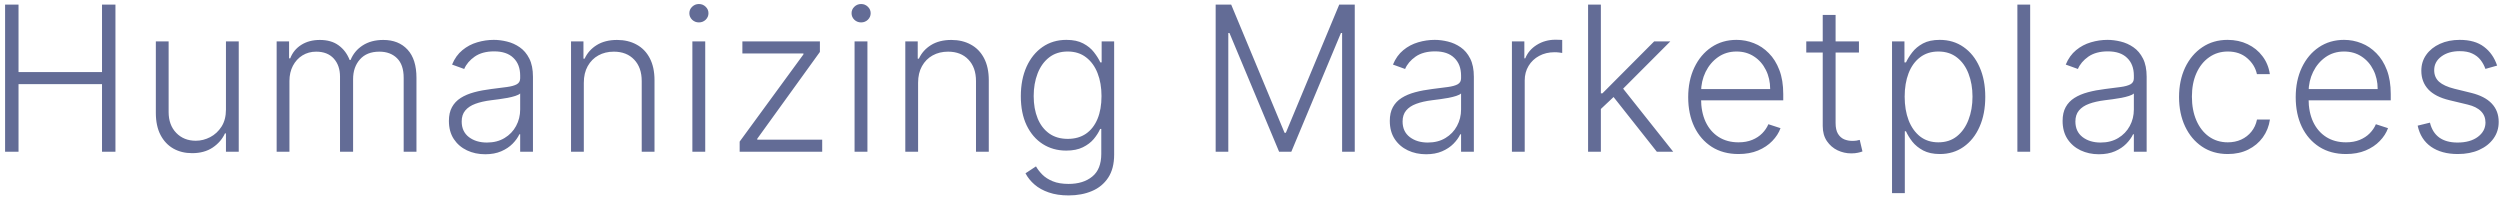 <svg width="173" height="14" viewBox="0 0 173 14" fill="none" xmlns="http://www.w3.org/2000/svg">
<path d="M0.352 10.5V0.318H1.282V4.987H7.059V0.318H7.989V10.5H7.059V5.822H1.282V10.5H0.352ZM15.636 7.582V2.864H16.521V10.5H15.636V9.232H15.567C15.388 9.623 15.105 9.95 14.717 10.212C14.329 10.47 13.855 10.599 13.295 10.599C12.808 10.599 12.375 10.493 11.997 10.281C11.62 10.066 11.323 9.751 11.107 9.337C10.892 8.922 10.784 8.414 10.784 7.81V2.864H11.669V7.756C11.669 8.352 11.845 8.833 12.196 9.197C12.547 9.559 12.998 9.739 13.549 9.739C13.893 9.739 14.225 9.656 14.543 9.491C14.861 9.325 15.123 9.083 15.328 8.765C15.534 8.443 15.636 8.049 15.636 7.582ZM19.144 10.5V2.864H20.004V4.037H20.084C20.236 3.643 20.49 3.333 20.845 3.107C21.203 2.879 21.632 2.764 22.132 2.764C22.659 2.764 23.092 2.888 23.43 3.137C23.771 3.382 24.026 3.72 24.195 4.151H24.26C24.433 3.727 24.712 3.391 25.1 3.142C25.491 2.89 25.965 2.764 26.522 2.764C27.232 2.764 27.792 2.988 28.203 3.435C28.614 3.88 28.819 4.529 28.819 5.384V10.5H27.934V5.384C27.934 4.781 27.78 4.329 27.472 4.027C27.163 3.725 26.758 3.575 26.254 3.575C25.67 3.575 25.221 3.754 24.906 4.112C24.591 4.469 24.434 4.924 24.434 5.474V10.5H23.529V5.305C23.529 4.788 23.385 4.37 23.097 4.052C22.808 3.734 22.402 3.575 21.879 3.575C21.527 3.575 21.211 3.661 20.929 3.833C20.651 4.005 20.43 4.246 20.268 4.554C20.109 4.859 20.029 5.21 20.029 5.608V10.5H19.144ZM33.575 10.674C33.114 10.674 32.693 10.585 32.312 10.405C31.931 10.223 31.628 9.961 31.402 9.62C31.177 9.275 31.064 8.858 31.064 8.367C31.064 7.989 31.135 7.671 31.278 7.413C31.42 7.154 31.623 6.942 31.884 6.776C32.146 6.611 32.456 6.48 32.814 6.384C33.172 6.287 33.566 6.213 33.997 6.16C34.425 6.107 34.786 6.06 35.081 6.021C35.379 5.981 35.606 5.918 35.762 5.832C35.918 5.745 35.996 5.606 35.996 5.414V5.235C35.996 4.715 35.84 4.305 35.529 4.007C35.22 3.705 34.776 3.555 34.196 3.555C33.646 3.555 33.197 3.676 32.849 3.918C32.504 4.16 32.262 4.445 32.123 4.773L31.283 4.469C31.455 4.052 31.694 3.719 31.999 3.47C32.304 3.218 32.645 3.038 33.023 2.928C33.401 2.816 33.783 2.759 34.171 2.759C34.463 2.759 34.766 2.797 35.081 2.874C35.399 2.95 35.694 3.082 35.966 3.271C36.238 3.457 36.458 3.717 36.627 4.052C36.796 4.383 36.881 4.804 36.881 5.315V10.5H35.996V9.292H35.941C35.835 9.517 35.678 9.736 35.469 9.948C35.26 10.16 34.998 10.334 34.683 10.47C34.368 10.606 33.999 10.674 33.575 10.674ZM33.694 9.864C34.165 9.864 34.572 9.759 34.917 9.55C35.262 9.342 35.527 9.065 35.712 8.72C35.901 8.372 35.996 7.989 35.996 7.572V6.468C35.93 6.531 35.819 6.587 35.663 6.637C35.51 6.687 35.333 6.732 35.131 6.771C34.932 6.808 34.733 6.839 34.534 6.866C34.335 6.892 34.156 6.915 33.997 6.935C33.566 6.988 33.199 7.071 32.894 7.184C32.589 7.297 32.355 7.452 32.193 7.651C32.03 7.847 31.949 8.099 31.949 8.407C31.949 8.871 32.115 9.231 32.446 9.486C32.778 9.738 33.194 9.864 33.694 9.864ZM40.4 5.727V10.5H39.515V2.864H40.375V4.062H40.455C40.633 3.671 40.912 3.357 41.29 3.122C41.671 2.884 42.142 2.764 42.702 2.764C43.215 2.764 43.666 2.872 44.054 3.087C44.445 3.299 44.748 3.613 44.964 4.027C45.182 4.441 45.292 4.95 45.292 5.553V10.5H44.407V5.608C44.407 4.982 44.231 4.486 43.88 4.121C43.532 3.757 43.065 3.575 42.478 3.575C42.077 3.575 41.721 3.661 41.409 3.833C41.097 4.005 40.851 4.254 40.668 4.579C40.489 4.9 40.4 5.283 40.4 5.727ZM47.912 10.5V2.864H48.802V10.5H47.912ZM48.365 1.551C48.182 1.551 48.027 1.49 47.897 1.367C47.768 1.241 47.703 1.09 47.703 0.915C47.703 0.739 47.768 0.59 47.897 0.467C48.027 0.341 48.182 0.278 48.365 0.278C48.547 0.278 48.703 0.341 48.832 0.467C48.961 0.59 49.026 0.739 49.026 0.915C49.026 1.09 48.961 1.241 48.832 1.367C48.703 1.49 48.547 1.551 48.365 1.551ZM51.184 10.5V9.799L55.599 3.763V3.699H51.373V2.864H56.737V3.594L52.402 9.6V9.665H56.896V10.5H51.184ZM59.136 10.5V2.864H60.026V10.5H59.136ZM59.589 1.551C59.406 1.551 59.251 1.49 59.121 1.367C58.992 1.241 58.928 1.09 58.928 0.915C58.928 0.739 58.992 0.59 59.121 0.467C59.251 0.341 59.406 0.278 59.589 0.278C59.771 0.278 59.927 0.341 60.056 0.467C60.185 0.59 60.25 0.739 60.25 0.915C60.25 1.09 60.185 1.241 60.056 1.367C59.927 1.49 59.771 1.551 59.589 1.551ZM63.532 5.727V10.5H62.647V2.864H63.507V4.062H63.586C63.765 3.671 64.044 3.357 64.421 3.122C64.803 2.884 65.273 2.764 65.833 2.764C66.347 2.764 66.798 2.872 67.186 3.087C67.577 3.299 67.88 3.613 68.096 4.027C68.314 4.441 68.424 4.95 68.424 5.553V10.5H67.539V5.608C67.539 4.982 67.363 4.486 67.012 4.121C66.664 3.757 66.196 3.575 65.61 3.575C65.209 3.575 64.852 3.661 64.541 3.833C64.229 4.005 63.982 4.254 63.8 4.579C63.621 4.9 63.532 5.283 63.532 5.727ZM73.947 13.523C73.427 13.523 72.971 13.455 72.58 13.319C72.189 13.186 71.859 13.004 71.591 12.772C71.322 12.54 71.114 12.28 70.964 11.992L71.69 11.514C71.8 11.706 71.945 11.895 72.128 12.081C72.313 12.267 72.554 12.421 72.849 12.543C73.147 12.666 73.513 12.727 73.947 12.727C74.624 12.727 75.169 12.558 75.583 12.22C76.001 11.882 76.209 11.357 76.209 10.644V8.924H76.13C76.027 9.156 75.88 9.388 75.687 9.62C75.495 9.849 75.243 10.039 74.932 10.192C74.624 10.344 74.241 10.421 73.783 10.421C73.174 10.421 72.632 10.27 72.158 9.968C71.687 9.666 71.316 9.236 71.044 8.675C70.775 8.112 70.641 7.441 70.641 6.662C70.641 5.89 70.772 5.21 71.034 4.624C71.299 4.037 71.669 3.58 72.143 3.251C72.617 2.923 73.168 2.759 73.798 2.759C74.266 2.759 74.653 2.842 74.962 3.008C75.27 3.17 75.517 3.372 75.702 3.614C75.891 3.856 76.039 4.092 76.145 4.32H76.234V2.864H77.099V10.699C77.099 11.345 76.962 11.877 76.687 12.295C76.412 12.712 76.037 13.021 75.563 13.22C75.089 13.422 74.551 13.523 73.947 13.523ZM73.888 9.61C74.378 9.61 74.797 9.492 75.145 9.257C75.493 9.018 75.76 8.677 75.946 8.233C76.132 7.789 76.224 7.26 76.224 6.647C76.224 6.05 76.133 5.522 75.951 5.061C75.769 4.597 75.504 4.232 75.156 3.967C74.811 3.699 74.388 3.565 73.888 3.565C73.377 3.565 72.946 3.702 72.595 3.977C72.244 4.252 71.979 4.624 71.8 5.091C71.621 5.555 71.531 6.074 71.531 6.647C71.531 7.23 71.622 7.746 71.805 8.193C71.987 8.637 72.254 8.985 72.605 9.237C72.956 9.486 73.384 9.61 73.888 9.61ZM84.124 0.318H85.198L88.891 9.188H88.981L92.675 0.318H93.749V10.5H92.874V2.282H92.794L89.359 10.5H88.514L85.078 2.282H84.999V10.5H84.124V0.318ZM98.685 10.674C98.224 10.674 97.803 10.585 97.422 10.405C97.041 10.223 96.737 9.961 96.512 9.62C96.287 9.275 96.174 8.858 96.174 8.367C96.174 7.989 96.245 7.671 96.388 7.413C96.53 7.154 96.732 6.942 96.994 6.776C97.256 6.611 97.566 6.48 97.924 6.384C98.282 6.287 98.676 6.213 99.107 6.16C99.535 6.107 99.896 6.06 100.191 6.021C100.489 5.981 100.716 5.918 100.872 5.832C101.028 5.745 101.106 5.606 101.106 5.414V5.235C101.106 4.715 100.95 4.305 100.638 4.007C100.33 3.705 99.886 3.555 99.306 3.555C98.756 3.555 98.307 3.676 97.959 3.918C97.614 4.16 97.372 4.445 97.233 4.773L96.393 4.469C96.565 4.052 96.804 3.719 97.109 3.47C97.413 3.218 97.755 3.038 98.133 2.928C98.511 2.816 98.893 2.759 99.281 2.759C99.573 2.759 99.876 2.797 100.191 2.874C100.509 2.95 100.804 3.082 101.076 3.271C101.348 3.457 101.568 3.717 101.737 4.052C101.906 4.383 101.991 4.804 101.991 5.315V10.5H101.106V9.292H101.051C100.945 9.517 100.788 9.736 100.579 9.948C100.37 10.16 100.108 10.334 99.793 10.47C99.478 10.606 99.109 10.674 98.685 10.674ZM98.804 9.864C99.275 9.864 99.682 9.759 100.027 9.55C100.372 9.342 100.637 9.065 100.822 8.72C101.011 8.372 101.106 7.989 101.106 7.572V6.468C101.039 6.531 100.928 6.587 100.773 6.637C100.62 6.687 100.443 6.732 100.241 6.771C100.042 6.808 99.843 6.839 99.644 6.866C99.445 6.892 99.266 6.915 99.107 6.935C98.676 6.988 98.308 7.071 98.004 7.184C97.698 7.297 97.465 7.452 97.302 7.651C97.14 7.847 97.059 8.099 97.059 8.407C97.059 8.871 97.225 9.231 97.556 9.486C97.888 9.738 98.303 9.864 98.804 9.864ZM104.625 10.5V2.864H105.485V4.037H105.549C105.702 3.652 105.967 3.343 106.345 3.107C106.726 2.869 107.157 2.749 107.638 2.749C107.71 2.749 107.792 2.751 107.881 2.754C107.971 2.758 108.045 2.761 108.105 2.764V3.664C108.065 3.657 107.995 3.647 107.896 3.634C107.797 3.621 107.689 3.614 107.573 3.614C107.175 3.614 106.821 3.699 106.509 3.868C106.201 4.034 105.957 4.264 105.778 4.559C105.599 4.854 105.51 5.19 105.51 5.568V10.5H104.625ZM110.7 7.616L110.69 6.458H110.889L114.469 2.864H115.587L112.053 6.403L111.973 6.418L110.7 7.616ZM109.895 10.5V0.318H110.78V10.5H109.895ZM114.653 10.5L111.551 6.577L112.187 5.966L115.786 10.5H114.653ZM120.303 10.659C119.591 10.659 118.974 10.493 118.454 10.162C117.934 9.827 117.531 9.365 117.246 8.775C116.964 8.182 116.823 7.499 116.823 6.727C116.823 5.958 116.964 5.275 117.246 4.678C117.531 4.078 117.924 3.609 118.424 3.271C118.928 2.93 119.51 2.759 120.169 2.759C120.583 2.759 120.983 2.835 121.367 2.988C121.752 3.137 122.096 3.367 122.401 3.679C122.71 3.987 122.953 4.377 123.132 4.847C123.311 5.315 123.401 5.868 123.401 6.508V6.945H117.435V6.165H122.496C122.496 5.674 122.396 5.233 122.198 4.842C122.002 4.448 121.729 4.136 121.377 3.908C121.029 3.679 120.626 3.565 120.169 3.565C119.685 3.565 119.259 3.694 118.891 3.952C118.524 4.211 118.235 4.552 118.026 4.977C117.821 5.401 117.716 5.865 117.713 6.369V6.836C117.713 7.442 117.818 7.973 118.026 8.427C118.238 8.878 118.538 9.227 118.926 9.476C119.314 9.724 119.773 9.849 120.303 9.849C120.665 9.849 120.981 9.792 121.253 9.68C121.528 9.567 121.758 9.416 121.944 9.227C122.133 9.035 122.275 8.825 122.372 8.596L123.212 8.869C123.096 9.191 122.905 9.487 122.64 9.759C122.378 10.031 122.05 10.25 121.656 10.415C121.265 10.578 120.814 10.659 120.303 10.659ZM128.639 2.864V3.634H124.994V2.864H128.639ZM126.133 1.034H127.023V8.506C127.023 8.825 127.077 9.075 127.187 9.257C127.296 9.436 127.439 9.564 127.614 9.64C127.79 9.713 127.977 9.749 128.176 9.749C128.292 9.749 128.392 9.743 128.474 9.729C128.557 9.713 128.63 9.696 128.693 9.68L128.882 10.48C128.796 10.513 128.69 10.543 128.564 10.57C128.438 10.599 128.282 10.614 128.097 10.614C127.772 10.614 127.459 10.543 127.157 10.401C126.859 10.258 126.613 10.046 126.421 9.764C126.229 9.482 126.133 9.133 126.133 8.715V1.034ZM130.928 13.364V2.864H131.788V4.32H131.893C131.999 4.092 132.145 3.858 132.33 3.619C132.516 3.377 132.761 3.174 133.066 3.008C133.374 2.842 133.762 2.759 134.229 2.759C134.859 2.759 135.409 2.925 135.88 3.256C136.354 3.585 136.722 4.045 136.984 4.638C137.249 5.228 137.381 5.916 137.381 6.702C137.381 7.491 137.249 8.182 136.984 8.775C136.722 9.368 136.354 9.83 135.88 10.162C135.409 10.493 134.863 10.659 134.239 10.659C133.779 10.659 133.393 10.576 133.081 10.411C132.773 10.245 132.523 10.041 132.33 9.799C132.141 9.554 131.996 9.315 131.893 9.083H131.813V13.364H130.928ZM131.803 6.687C131.803 7.303 131.894 7.85 132.077 8.327C132.262 8.801 132.528 9.174 132.872 9.446C133.22 9.714 133.641 9.849 134.135 9.849C134.642 9.849 135.07 9.71 135.418 9.431C135.769 9.149 136.036 8.77 136.218 8.293C136.404 7.815 136.497 7.28 136.497 6.687C136.497 6.1 136.405 5.572 136.223 5.101C136.044 4.63 135.779 4.257 135.428 3.982C135.076 3.704 134.645 3.565 134.135 3.565C133.638 3.565 133.215 3.699 132.867 3.967C132.519 4.232 132.254 4.6 132.072 5.071C131.893 5.538 131.803 6.077 131.803 6.687ZM140.488 0.318V10.5H139.603V0.318H140.488ZM145.242 10.674C144.782 10.674 144.361 10.585 143.979 10.405C143.598 10.223 143.295 9.961 143.07 9.62C142.844 9.275 142.732 8.858 142.732 8.367C142.732 7.989 142.803 7.671 142.945 7.413C143.088 7.154 143.29 6.942 143.552 6.776C143.814 6.611 144.124 6.48 144.482 6.384C144.84 6.287 145.234 6.213 145.665 6.16C146.092 6.107 146.454 6.06 146.749 6.021C147.047 5.981 147.274 5.918 147.43 5.832C147.586 5.745 147.663 5.606 147.663 5.414V5.235C147.663 4.715 147.508 4.305 147.196 4.007C146.888 3.705 146.444 3.555 145.864 3.555C145.313 3.555 144.864 3.676 144.516 3.918C144.172 4.16 143.93 4.445 143.791 4.773L142.95 4.469C143.123 4.052 143.361 3.719 143.666 3.47C143.971 3.218 144.313 3.038 144.69 2.928C145.068 2.816 145.451 2.759 145.839 2.759C146.13 2.759 146.434 2.797 146.749 2.874C147.067 2.95 147.362 3.082 147.634 3.271C147.905 3.457 148.126 3.717 148.295 4.052C148.464 4.383 148.548 4.804 148.548 5.315V10.5H147.663V9.292H147.609C147.503 9.517 147.345 9.736 147.136 9.948C146.928 10.16 146.666 10.334 146.351 10.47C146.036 10.606 145.666 10.674 145.242 10.674ZM145.362 9.864C145.832 9.864 146.24 9.759 146.585 9.55C146.929 9.342 147.194 9.065 147.38 8.72C147.569 8.372 147.663 7.989 147.663 7.572V6.468C147.597 6.531 147.486 6.587 147.33 6.637C147.178 6.687 147.001 6.732 146.798 6.771C146.599 6.808 146.401 6.839 146.202 6.866C146.003 6.892 145.824 6.915 145.665 6.935C145.234 6.988 144.866 7.071 144.561 7.184C144.256 7.297 144.023 7.452 143.86 7.651C143.698 7.847 143.617 8.099 143.617 8.407C143.617 8.871 143.782 9.231 144.114 9.486C144.445 9.738 144.861 9.864 145.362 9.864ZM154.165 10.659C153.483 10.659 152.888 10.488 152.381 10.147C151.877 9.806 151.486 9.338 151.207 8.745C150.929 8.152 150.79 7.476 150.79 6.717C150.79 5.951 150.93 5.27 151.212 4.673C151.497 4.077 151.892 3.609 152.395 3.271C152.899 2.93 153.484 2.759 154.15 2.759C154.661 2.759 155.123 2.859 155.538 3.058C155.952 3.253 156.293 3.53 156.562 3.888C156.833 4.242 157.004 4.657 157.074 5.131H156.179C156.086 4.7 155.862 4.332 155.508 4.027C155.156 3.719 154.709 3.565 154.165 3.565C153.678 3.565 153.247 3.697 152.873 3.962C152.498 4.224 152.205 4.59 151.993 5.061C151.784 5.528 151.68 6.07 151.68 6.687C151.68 7.307 151.782 7.855 151.988 8.332C152.193 8.806 152.482 9.178 152.853 9.446C153.227 9.714 153.665 9.849 154.165 9.849C154.503 9.849 154.812 9.786 155.09 9.66C155.372 9.531 155.607 9.348 155.796 9.113C155.988 8.878 156.118 8.598 156.184 8.273H157.079C157.012 8.733 156.848 9.144 156.587 9.506C156.328 9.864 155.992 10.145 155.577 10.351C155.166 10.556 154.696 10.659 154.165 10.659ZM162.343 10.659C161.63 10.659 161.014 10.493 160.493 10.162C159.973 9.827 159.57 9.365 159.285 8.775C159.003 8.182 158.863 7.499 158.863 6.727C158.863 5.958 159.003 5.275 159.285 4.678C159.57 4.078 159.963 3.609 160.463 3.271C160.967 2.93 161.549 2.759 162.208 2.759C162.623 2.759 163.022 2.835 163.407 2.988C163.791 3.137 164.136 3.367 164.441 3.679C164.749 3.987 164.993 4.377 165.172 4.847C165.351 5.315 165.44 5.868 165.44 6.508V6.945H159.474V6.165H164.535C164.535 5.674 164.436 5.233 164.237 4.842C164.041 4.448 163.768 4.136 163.417 3.908C163.069 3.679 162.666 3.565 162.208 3.565C161.725 3.565 161.299 3.694 160.931 3.952C160.563 4.211 160.275 4.552 160.066 4.977C159.86 5.401 159.756 5.865 159.753 6.369V6.836C159.753 7.442 159.857 7.973 160.066 8.427C160.278 8.878 160.578 9.227 160.966 9.476C161.353 9.724 161.812 9.849 162.343 9.849C162.704 9.849 163.021 9.792 163.292 9.68C163.567 9.567 163.798 9.416 163.983 9.227C164.172 9.035 164.315 8.825 164.411 8.596L165.251 8.869C165.135 9.191 164.945 9.487 164.679 9.759C164.418 10.031 164.089 10.25 163.695 10.415C163.304 10.578 162.853 10.659 162.343 10.659ZM172.801 4.539L171.99 4.768C171.911 4.539 171.798 4.332 171.652 4.146C171.507 3.961 171.316 3.813 171.081 3.704C170.849 3.594 170.56 3.54 170.216 3.54C169.699 3.54 169.274 3.662 168.943 3.908C168.611 4.153 168.446 4.469 168.446 4.857C168.446 5.185 168.558 5.452 168.784 5.658C169.012 5.86 169.364 6.021 169.838 6.14L170.991 6.423C171.631 6.579 172.11 6.826 172.428 7.164C172.749 7.502 172.91 7.926 172.91 8.437C172.91 8.868 172.791 9.25 172.552 9.585C172.314 9.92 171.98 10.184 171.553 10.376C171.129 10.565 170.637 10.659 170.076 10.659C169.331 10.659 168.716 10.492 168.232 10.157C167.748 9.819 167.438 9.332 167.302 8.695L168.152 8.487C168.262 8.941 168.476 9.284 168.794 9.516C169.115 9.748 169.538 9.864 170.061 9.864C170.648 9.864 171.117 9.733 171.468 9.471C171.82 9.206 171.995 8.874 171.995 8.477C171.995 8.168 171.893 7.91 171.687 7.701C171.482 7.489 171.17 7.333 170.753 7.234L169.505 6.935C168.842 6.776 168.351 6.524 168.033 6.18C167.715 5.835 167.556 5.407 167.556 4.897C167.556 4.476 167.67 4.107 167.899 3.788C168.128 3.467 168.442 3.215 168.843 3.033C169.244 2.85 169.702 2.759 170.216 2.759C170.915 2.759 171.473 2.918 171.891 3.237C172.312 3.551 172.615 3.986 172.801 4.539Z" fill="#3C487C" fill-opacity="0.8"/>
</svg>
